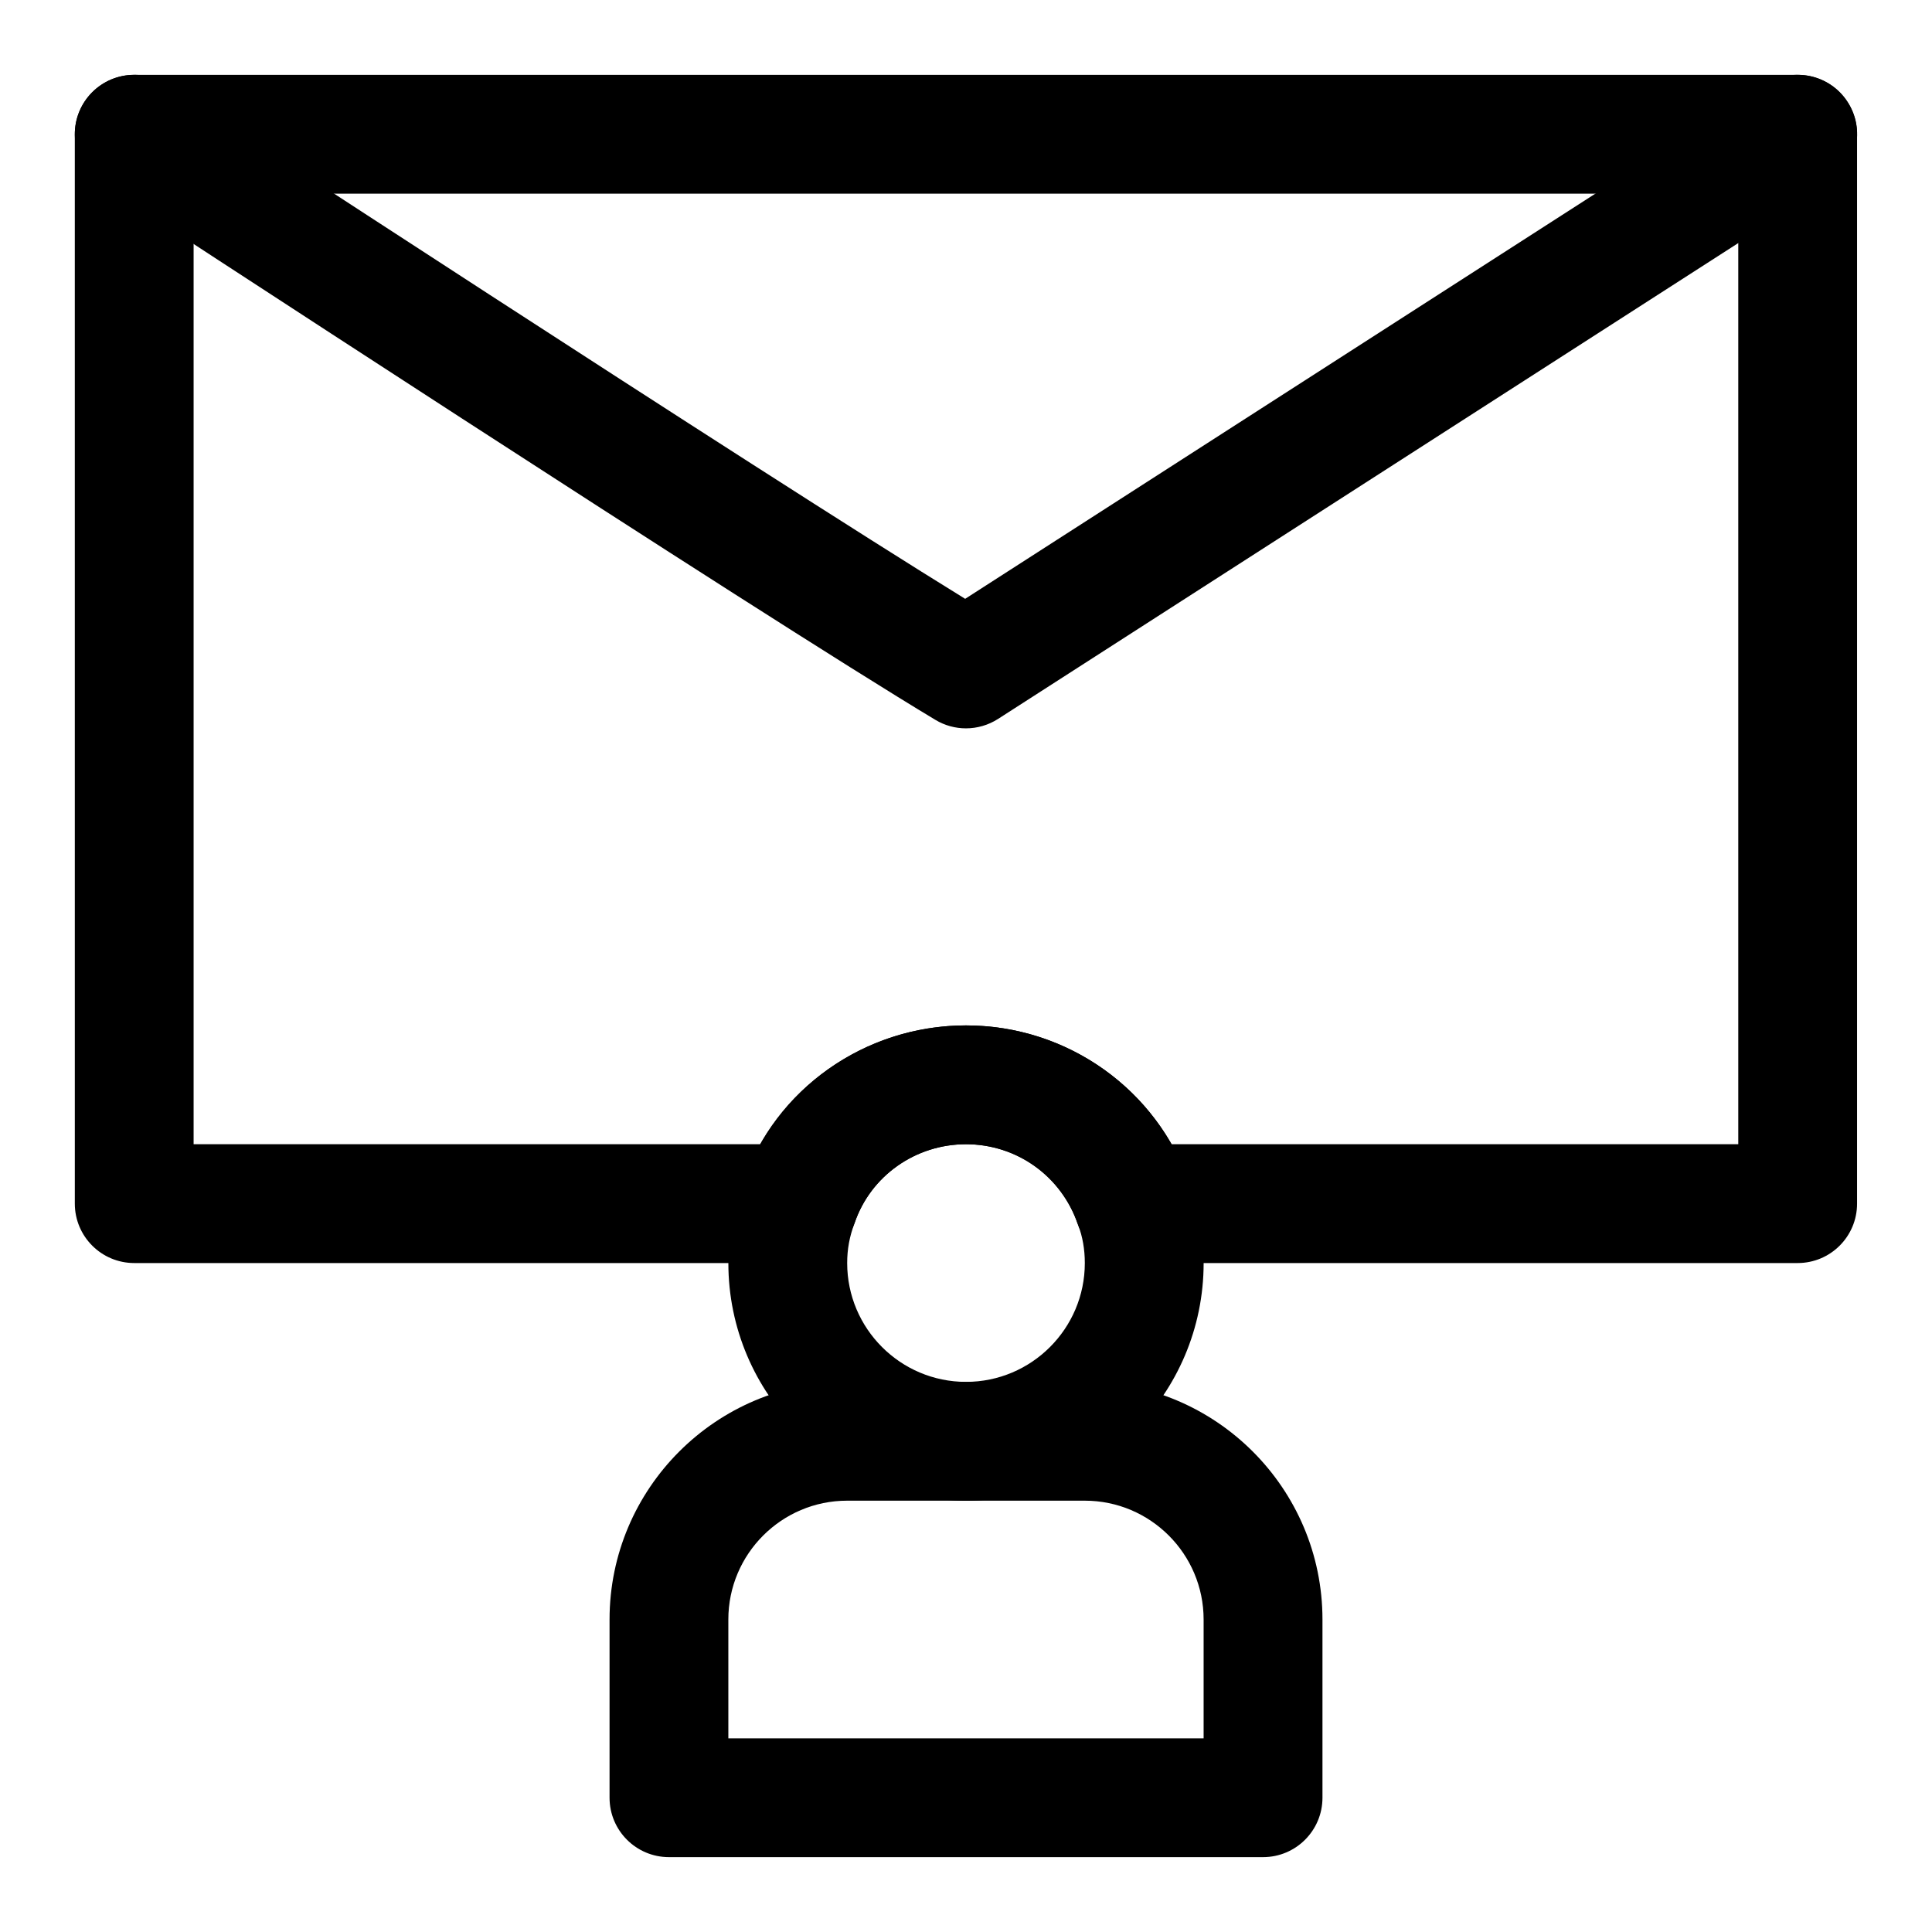 <?xml version="1.0" encoding="UTF-8"?>
<!-- Uploaded to: ICON Repo, www.svgrepo.com, Generator: ICON Repo Mixer Tools -->
<svg fill="#000000" width="800px" height="800px" version="1.1" viewBox="144 144 512 512" xmlns="http://www.w3.org/2000/svg">
 <g>
  <path d="m620.41 478.72h-176.02c-6.738 0-12.723-4.281-14.895-10.645-4.25-12.469-16.121-20.844-29.504-20.844s-25.238 8.375-29.504 20.828c-2.176 6.379-8.156 10.66-14.895 10.66h-176.02c-8.691 0-15.742-7.055-15.742-15.742l-0.004-283.39c0-8.691 7.055-15.742 15.742-15.742h440.83c8.707 0 15.742 7.055 15.742 15.742v283.39c0.008 8.688-7.031 15.742-15.738 15.742zm-165.93-31.488h150.18v-251.91h-409.35v251.91h150.18c10.957-19.207 31.629-31.488 54.488-31.488 22.863 0 43.535 12.281 54.492 31.488z"/>
  <path d="m400 337.02c-2.801 0-5.606-0.738-8.109-2.25-46.949-28.168-213.85-137.39-220.94-142.02-7.273-4.769-9.305-14.516-4.551-21.805 4.773-7.273 14.52-9.305 21.809-4.551 1.637 1.07 155.87 102 211.57 136.3l212.12-136.38c7.336-4.676 17.082-2.582 21.758 4.738 4.707 7.305 2.582 17.051-4.723 21.758l-220.42 141.7c-2.602 1.672-5.562 2.508-8.52 2.508z"/>
  <path d="m400 541.7c-34.73 0-62.977-28.246-62.977-62.977 0-7.543 1.309-14.754 3.906-21.426 8.391-24.609 32.211-41.551 59.07-41.551 26.844 0 50.68 16.941 59.309 42.133 2.359 6.074 3.668 13.285 3.668 20.844 0 34.73-28.246 62.977-62.977 62.977zm0-94.465c-13.383 0-25.238 8.375-29.504 20.828-1.387 3.637-1.984 7.023-1.984 10.66 0 17.367 14.121 31.488 31.488 31.488s31.488-14.121 31.488-31.488c0-3.652-0.598-7.039-1.762-10.059-4.473-13.055-16.344-21.43-29.727-21.43z"/>
  <path d="m478.72 636.16h-157.44c-8.691 0-15.742-7.055-15.742-15.742v-47.23c0-34.73 28.246-62.977 62.977-62.977h62.977c34.73 0 62.977 28.246 62.977 62.977v47.23c-0.004 8.688-7.039 15.742-15.746 15.742zm-141.7-31.488h125.95v-31.488c0-17.367-14.121-31.488-31.488-31.488h-62.977c-17.367 0-31.488 14.121-31.488 31.488z"/>
 </g>
</svg>
